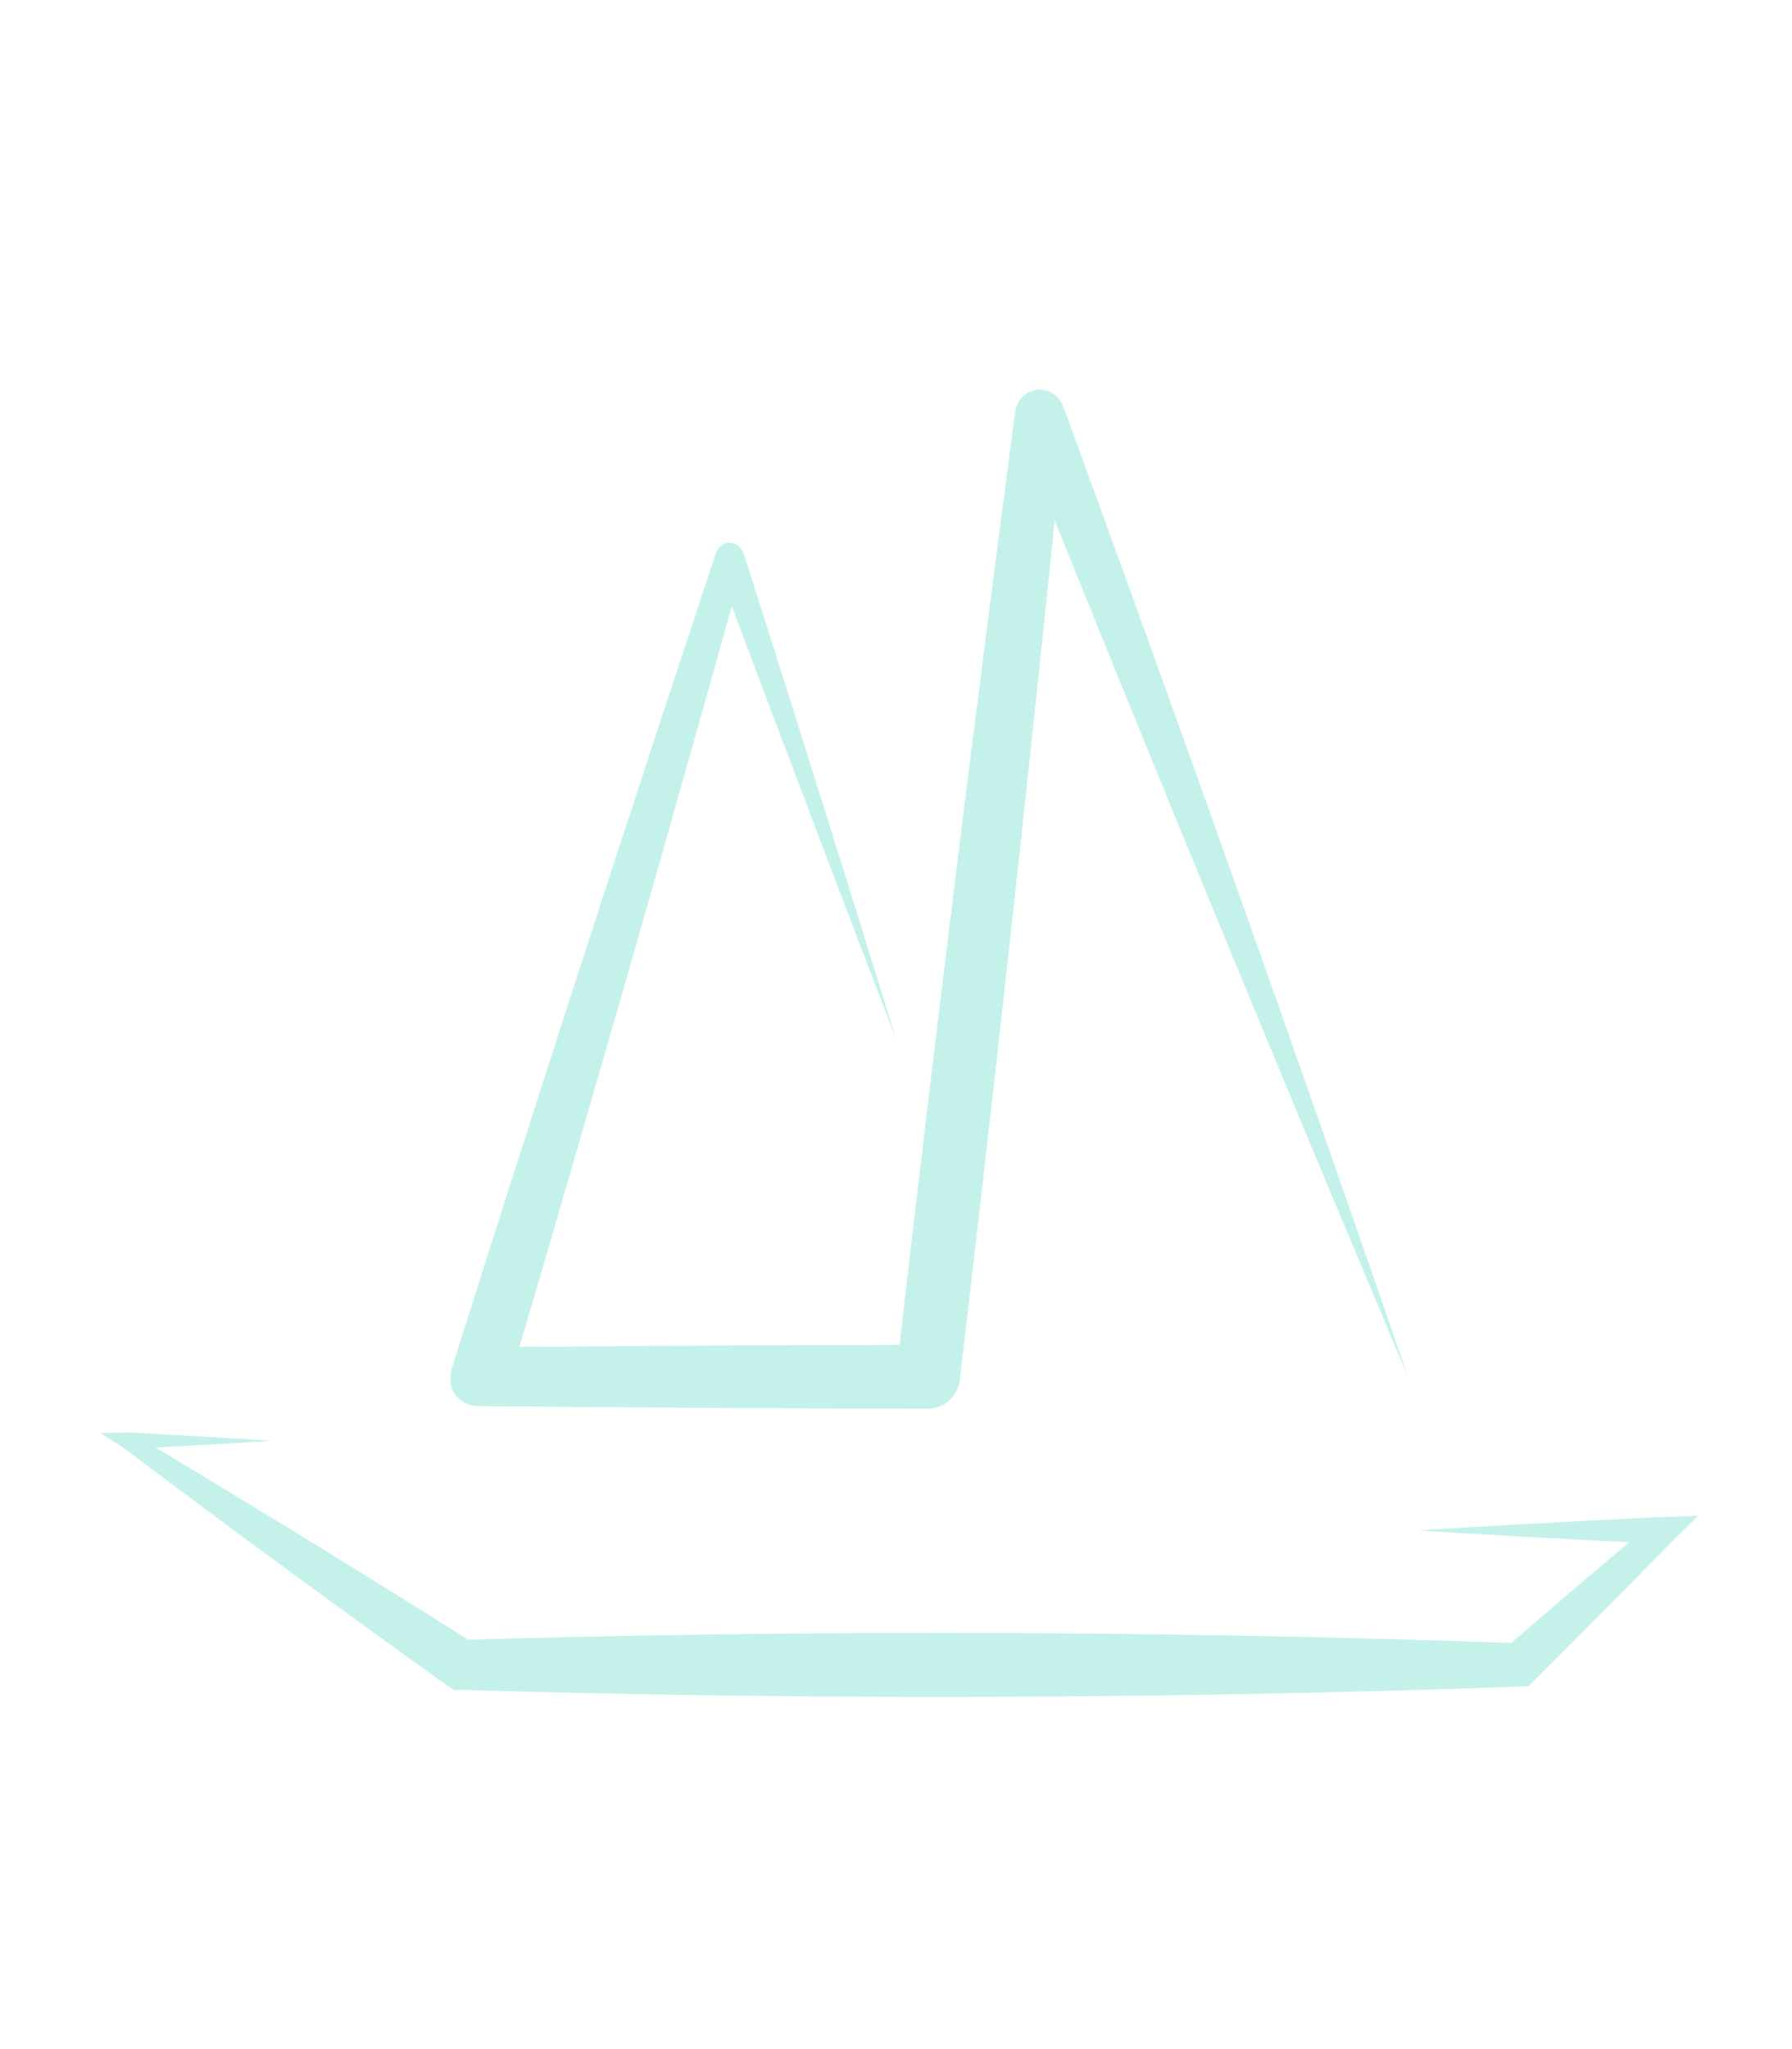 <?xml version="1.0" encoding="UTF-8"?>
<svg xmlns="http://www.w3.org/2000/svg" width="56" height="64" viewBox="0 0 56 64" fill="none">
  <path d="M44 43C43.353 41.125 42.702 39.252 42.049 37.38C39.172 29.136 36.234 20.915 33.236 12.718C32.924 11.891 31.823 12.031 31.717 12.909C30.521 21.942 29.395 30.985 28.339 40.035C28.228 40.985 28.118 41.934 28.009 42.884L29 42.002C24.333 42.01 19.667 42.036 15 42.081L15.879 43.269C18.4 34.725 20.856 26.162 23.247 17.58L22.368 17.596C23.528 20.696 24.697 23.794 25.874 26.888C26.58 28.741 27.288 30.593 28 32.444C27.414 30.55 26.826 28.656 26.233 26.763C25.245 23.604 24.248 20.447 23.242 17.293C23.075 16.828 22.501 16.835 22.363 17.309C19.551 25.764 16.803 34.238 14.121 42.731C13.929 43.381 14.322 43.926 15 43.919C19.667 43.964 24.333 43.99 29 43.998C29.5 43.997 29.934 43.612 29.991 43.116C30.103 42.166 30.215 41.216 30.326 40.267C31.381 31.216 32.367 22.158 33.283 13.091L31.764 13.282C35.013 21.383 38.324 29.461 41.694 37.516C42.46 39.345 43.228 41.173 44 43Z" fill="#C4F2EA"></path>
  <path d="M44.302 47.8C45.368 47.867 46.434 47.93 47.501 47.99C49.001 48.074 50.5 48.152 52 48.223L51.712 47.49C50.136 48.818 48.569 50.155 47.01 51.502L47.472 51.321C41.433 51.107 35.395 51 29.356 51C24.376 51 19.395 51.073 14.415 51.218L14.851 51.351C11.311 49.119 7.743 46.93 4.146 44.783L4 45.262C4.434 45.238 4.867 45.214 5.301 45.19C6.367 45.13 7.434 45.067 8.5 45C7.434 44.933 6.367 44.87 5.301 44.81C4.867 44.786 4.434 44.762 4 44.738L3.136 44.758L3.854 45.217C7.2 47.737 10.575 50.214 13.979 52.649L14.2 52.788L14.415 52.782C19.395 52.927 24.376 53 29.356 53C35.395 53 41.433 52.893 47.472 52.679L47.762 52.669L47.934 52.498C49.394 51.045 50.845 49.582 52.288 48.11L53.066 47.346L52 47.377C50.5 47.448 49.001 47.526 47.501 47.61C46.434 47.67 45.368 47.733 44.302 47.8Z" fill="#C4F2EA"></path>
</svg>
